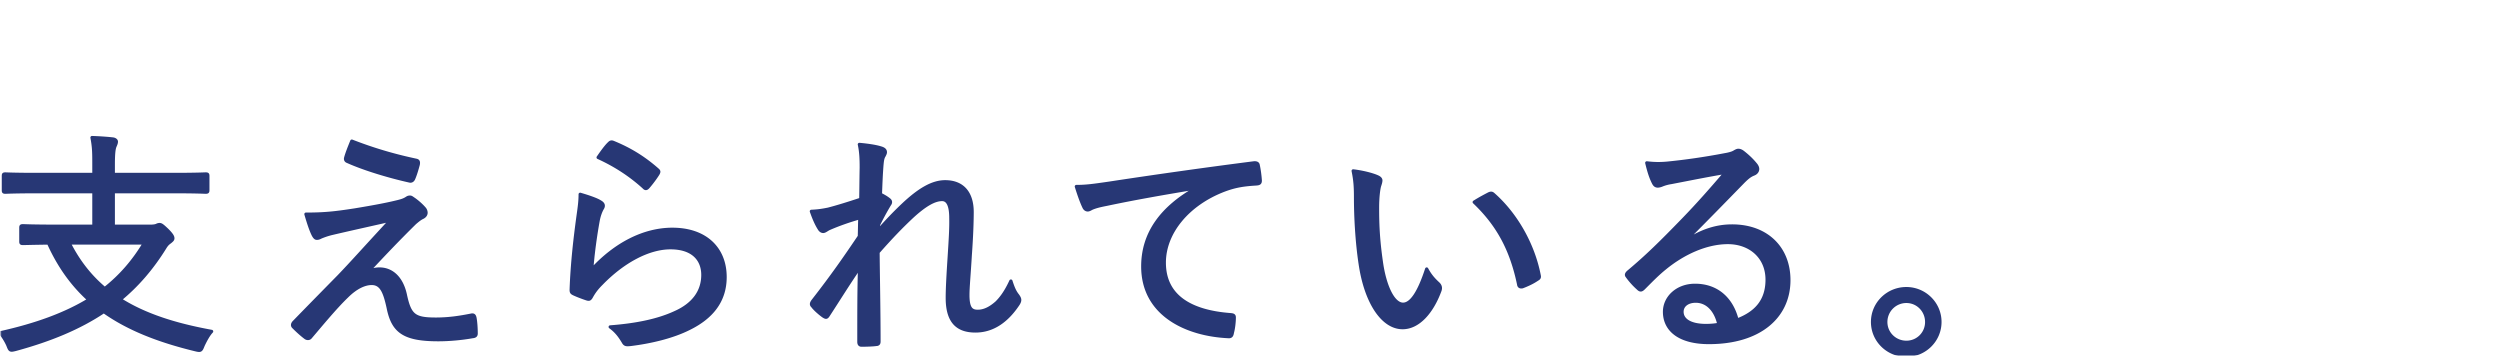 <svg width="772" height="110" viewBox="0 0 772 110" fill="none" xmlns="http://www.w3.org/2000/svg"><mask id="a" style="mask-type:alpha" maskUnits="userSpaceOnUse" x="0" y="0" width="772" height="110"><path fill="#D9D9D9" d="M0 0h772v110H0z"/></mask><g mask="url(#a)"><mask id="b" style="mask-type:alpha" maskUnits="userSpaceOnUse" x="0" y="-178" width="772" height="288"><path fill="#D9D9D9" d="M0-178h772v288H0z"/></mask><g mask="url(#b)"><path d="M22.79-175.473c3.213.365 5.476.876 6.936 1.46.584.219.949.584.949 1.095 0 .365-.073.657-.365 1.022-.584.73-.803 1.679-1.022 2.847-.22 1.46-.438 2.774-.657 4.307 6.643-.511 12.483-1.46 19.71-3.212.73-.146.949.073 1.095.657.219 1.095.51 2.482.51 3.65 0 .73-.51 1.022-1.167 1.168-9.198 1.971-14.454 2.555-21.097 3.139-.292 3.504-.584 5.986-.657 9.125 3.358-1.095 8.395-1.825 12.483-1.825a17.23 17.23 0 001.24-5.84c2.118.73 4.089 1.606 5.11 2.263.73.438 1.023.876 1.023 1.387 0 .438-.365.803-.657 1.241-.365.511-.584.876-.95 1.606 10.002 1.898 15.696 8.468 15.696 17.374 0 11.023-9.636 17.301-20.805 20.148-1.168.292-1.825.146-2.41-1.095-.437-.803-1.532-2.117-3.284-3.431 5.256-1.022 10.877-3.285 13.943-5.402 3.285-2.336 6.132-5.548 6.132-11.315 0-7.008-5.33-10.731-11.096-11.753-3.942 8.03-8.468 14.308-14.016 19.564.438 1.46.876 2.409 1.46 3.796.292.657.146.949-.438 1.387a18.777 18.777 0 01-3.431 1.898c-.584.219-.876.219-1.168-.365-.438-.949-.876-1.971-1.241-3.212-5.475 4.015-9.71 5.767-13.286 5.767-4.891 0-7.227-3.358-7.227-8.103 0-8.322 6.935-17.374 17.155-22.265.073-3.723.292-7.227.51-10.512-4.16.219-6.642.219-8.321.219-1.825 0-2.92 0-3.723-.146-.73-.073-1.022-.365-1.095-1.314-.146-1.168-.22-2.628-.365-4.234 4.672.438 8.906.292 14.162.146.292-2.555.584-5.037.657-7.008.073-1.752 0-2.993-.292-4.234zm5.038 42.778c3.577-3.431 7.884-9.928 9.928-14.6-3.358.073-7.373.803-11.023 2.117 0 4.599.146 8.468 1.095 12.483zm-6.497-10.074c-7.373 4.453-11.388 10.658-11.388 15.622 0 1.825.949 3.139 2.92 3.139 2.336 0 5.694-1.606 10-5.037-1.021-4.599-1.46-8.906-1.532-13.724zm92.272-18.615c3.139-.511 7.227-1.606 11.096-2.847.657-.146.876.073.949.657.219 1.168.365 2.774.438 3.942.073.803-.073 1.022-.876 1.168-4.672 1.314-8.541 2.263-12.994 2.993-4.599 15.403-8.76 27.448-13.724 39.42-.365.803-.73.803-1.314.584-.657-.292-3.431-1.533-4.6-2.19-.437-.292-.583-.73-.437-1.168 5.84-12.775 9.709-23.433 13.213-35.624-4.526.438-9.417.803-13.724.803-1.022 0-1.168-.073-1.314-.876-.22-1.241-.511-3.212-.803-5.11 1.46.146 2.555.146 4.964.146a98.6 98.6 0 0012.41-.803c.876-3.504 1.46-6.351 1.971-9.198.365-2.044.657-4.38.584-6.789 2.774.438 5.475 1.168 7.373 1.898.438.219.657.584.657.949s-.146.73-.511 1.168c-.511.876-.949 1.533-1.314 2.92-.803 2.847-1.387 5.621-2.044 7.957zm2.993 31.901c1.679-.365 4.015-.657 4.891-.657.657 0 .876.219.949.803.511 6.132 4.38 8.03 12.556 8.03 3.869 0 8.468-.511 11.388-.949.584-.073.803 0 .876.584.219 1.314.438 3.212.438 4.599 0 .803-.146 1.022-.949 1.095-2.409.365-6.205.73-9.709.73-8.76 0-13.724-1.168-17.009-4.307-2.409-2.263-3.285-5.621-3.431-9.928zm5.694-14.819a66.21 66.21 0 01-.219-4.891c0-.803.146-1.022 1.095-1.241 4.38-.949 9.125-1.606 13.432-1.606 2.92 0 6.059.365 8.833.73.876.146 1.095.365 1.095.949.073 1.168.073 2.774.073 4.161 0 1.022-.292 1.241-1.095 1.095a54.556 54.556 0 00-9.198-.803c-4.526 0-9.417.657-14.016 1.606zm65.043-30.222c2.701.511 5.037 1.241 6.497 1.971.803.365 1.168.73 1.168 1.241 0 .365-.146.73-.365 1.022-.584.73-.949 1.606-1.314 3.139-1.241 5.986-1.898 11.68-2.117 15.549-.146 2.701-.219 5.621 0 8.176 1.533-2.993 3.431-6.57 5.256-10.001.511 1.679 1.241 2.774 1.971 3.723.657.949.365 1.533-.219 2.409-1.752 3.212-3.431 6.57-4.453 9.49-.365.949-.438 1.533-.438 2.263s-.146.949-.73 1.095c-1.095.219-3.285.584-4.745.657-.438 0-.73-.365-.876-.803-1.095-3.066-1.971-8.322-1.971-14.162 0-4.599.803-11.096 1.679-17.593.438-2.847.73-5.256.657-8.176zm22.995.292c2.555.146 4.891.365 6.935.73 1.241.219 1.387.73 1.241 1.679-.146.876-.146 2.19-.146 3.358.584 7.665.949 13.943.949 19.199 0 10.293-1.752 18.615-5.84 24.455-2.92 4.234-7.227 8.249-12.191 11.169-.949.584-1.533.584-2.409-.219-1.168-1.022-3.139-2.19-4.891-2.701 5.913-3.212 9.563-5.84 12.556-9.928 4.161-5.621 6.059-11.68 6.059-22.557 0-5.037-.292-12.264-.803-17.374-.292-3.504-.73-5.402-1.46-7.811zm73.438 42.121c-.219-3.796-.365-6.862-.438-10.366-5.329.146-10.877.146-15.987-.292-.73 0-.949-.219-1.022-1.022-.146-1.168-.292-3.358-.292-4.672 5.402.657 11.534.803 17.155.511-.073-3.212-.146-6.57-.146-9.782-7.081.219-12.848.219-18.469-.365-.657-.073-.876-.292-.949-.876-.146-1.387-.292-2.774-.365-4.964 6.351.803 12.994.876 19.783.657 0-2.847-.073-4.891-.073-7.446-.146-1.971-.292-3.212-.803-4.891 3.066.219 5.621.584 7.3 1.095.876.292 1.168 1.241.73 1.898a7.908 7.908 0 00-.949 3.431c-.146 1.971-.146 3.358-.219 5.694 6.716-.511 12.191-1.387 17.009-2.336.657-.146.876 0 .949.657.219 1.533.292 3.066.292 4.161 0 .73-.219.876-.657.876-5.475.949-10.804 1.752-17.666 2.19 0 3.285.073 6.643.146 9.709 5.548-.365 9.782-1.022 15.257-2.19.657-.146.876 0 .949.511.073 1.095.146 2.847.146 4.453 0 .584-.219.803-.876.876-5.037.876-9.344 1.46-15.257 1.825.073 4.088.219 7.811.511 11.826 6.716 1.898 13.14 4.745 19.345 9.125.511.438.584.73.365 1.46-.365 1.168-1.46 3.066-2.409 4.088-.438.584-.803.657-1.387.219-5.256-4.088-9.928-6.862-15.622-8.833 0 8.03-4.526 11.242-13.943 11.242-8.979 0-13.797-3.577-13.797-9.344 0-5.621 5.329-9.563 14.016-9.563 2.409 0 4.672.073 7.373.438zm.073 5.621c-2.336-.584-4.964-.949-7.3-.949-5.694 0-8.614 1.825-8.614 4.234 0 2.555 2.628 4.088 7.738 4.088 3.139 0 5.913-.803 7.081-2.263.803-.949 1.241-2.482 1.095-5.11zm75.92-49.932c6.716 2.628 13.286 4.526 19.856 5.913.657.146.803.438.657 1.314-.365 1.387-.949 3.358-1.46 4.453-.219.438-.584.73-1.095.657-6.278-1.387-14.089-3.723-19.272-6.059-.438-.146-.73-.511-.584-1.095.365-1.387 1.095-3.212 1.898-5.183zm-14.162 22.557c5.475 0 8.687-.292 15.184-1.314 5.767-.949 10.001-1.752 13.213-2.555 1.168-.292 1.825-.511 2.555-.949.438-.292.657-.438 1.168-.438.365 0 .511.146.949.438 1.095.73 2.409 1.825 3.431 2.993.438.438.584 1.022.584 1.387 0 .511-.292 1.022-.949 1.387-.949.438-1.606 1.022-2.482 1.752-5.329 5.256-9.49 9.636-14.527 15.038 1.241-.511 2.336-.803 3.577-.803 3.723 0 6.789 2.628 7.957 7.811 1.387 6.497 2.701 7.665 9.417 7.665 4.015 0 7.373-.511 11.023-1.241.73-.146.949.219 1.095.876.219 1.168.365 3.066.365 4.818 0 .584-.292.876-1.095.949-3.285.584-7.154.949-10.585.949-10.658 0-14.016-2.555-15.476-9.855-1.095-5.037-2.19-7.519-5.11-7.519-2.19 0-4.891 1.241-7.665 4.015-3.577 3.431-8.249 9.125-11.242 12.629-.292.365-.876.511-1.46.146-1.387-1.022-2.774-2.336-3.796-3.358-.438-.438-.292-1.022.219-1.533 5.037-5.183 10.001-10.22 13.87-14.162 3.869-4.015 8.541-9.271 15.987-17.301-6.789 1.533-12.41 2.774-18.031 4.088-1.825.438-2.847.876-3.431 1.095-.584.292-.876.438-1.387.438-.438 0-.73-.365-1.095-1.022-.73-1.46-1.46-3.65-2.263-6.424zm110.303-8.541c-1.46 12.337-4.891 24.09-9.417 31.609-3.139 5.402-6.643 7.884-11.461 7.884-5.84 0-11.607-6.351-11.607-17.52 0-6.862 3.066-13.87 8.395-18.98 5.694-5.475 13.14-8.541 22.63-8.541 16.936 0 26.791 10.001 26.791 24.236 0 12.629-7.446 21.754-22.849 25.988-1.168.292-1.752.073-2.482-1.022-.584-.949-1.752-2.336-3.796-3.504 13.578-2.92 22.484-9.563 22.484-22.411 0-9.855-7.592-17.739-18.688-17.739zm-6.497.292c-5.475.876-10.147 3.212-13.505 6.716-4.307 4.453-6.424 10.001-6.424 14.746 0 7.446 2.92 10.95 5.402 10.95 2.263 0 4.234-1.314 6.278-4.964 3.504-6.278 7.154-17.155 8.249-27.448zm69.204 48.691h-4.818c-.584 0-.657-.073-.657-.657 0-.511.146-4.38.146-25.477v-14.089c0-14.162-.146-18.25-.146-18.688 0-.584.073-.657.657-.657.511 0 2.993.146 10.147.146h23.068c7.154 0 9.709-.146 10.147-.146.584 0 .657.073.657.657 0 .438-.146 4.526-.146 16.717v16.06c0 20.878.146 24.82.146 25.185 0 .657-.073.73-.657.73h-4.745c-.657 0-.73-.073-.73-.73v-4.015h-32.412v4.307c0 .584-.073.657-.657.657zm.657-10.439h32.412v-19.71h-32.412v19.71zm0-43.581v18.469h32.412v-18.469h-32.412zm112.858 15.403l-19.491.438c-5.621 7.957-10.731 13.505-17.739 19.053-.73.584-1.095.803-1.752.365-1.241-.803-2.774-1.679-4.818-2.117 11.388-8.76 18.542-18.177 23.798-27.886 2.263-4.015 3.358-6.789 3.942-10.074 2.409.73 4.526 1.533 6.424 2.628.73.511.657 1.46 0 2.044-.803.657-1.606 1.679-2.117 2.555-1.387 2.701-3.139 5.84-4.672 8.103l14.892-.365c1.971 0 2.847-.219 3.504-.584.584-.438 1.241-.292 1.971.146.949.584 2.409 1.752 3.504 2.847.803.876.73 1.679.219 2.19-.803.73-1.314 1.46-2.117 2.993-3.65 7.081-7.592 12.702-13.724 19.126 2.628 2.482 4.818 4.745 7.227 7.738.584.73.584.949-.073 1.679-1.022 1.095-2.19 2.044-3.358 2.847-.657.438-.876.511-1.387-.146-5.694-7.738-12.045-13.14-20.075-18.25 1.241-1.168 2.336-2.336 3.431-3.358.584-.584.803-.511 1.606-.073 2.993 1.898 5.84 3.869 8.541 6.132 5.402-5.913 8.979-10.658 12.264-18.031zm80.738 18.104c-.292-5.84-.438-11.972-.438-18.761-5.11.219-10.22.365-15.622 0-.657 0-.949-.146-1.022-.803-.219-1.314-.438-3.285-.438-5.037 5.84.511 11.534.511 16.936.146v-8.103c0-2.336-.219-4.234-.803-6.789 3.212.292 5.256.584 7.154 1.168.584.219 1.022.511 1.022 1.022 0 .365-.146.584-.365 1.095-.365.657-.511 1.898-.584 3.139-.146 2.555-.146 4.891-.146 8.03 3.65-.365 7.446-.949 10.95-1.606.73-.146.803 0 .876.657.219 1.022.365 2.701.365 3.869 0 .584-.219.876-.584.949-3.285.803-7.811 1.387-11.68 1.679.073 8.395.219 14.527.584 21.024 4.599 1.971 8.614 4.161 12.483 7.3.511.365.511.511.219 1.168a18.177 18.177 0 01-2.555 4.234c-.292.511-.657.438-1.022.073-2.847-2.482-5.621-4.599-9.198-6.424-.365 6.351-4.234 9.782-12.702 9.782-7.592 0-12.191-3.431-12.191-9.125s5.183-9.417 11.972-9.417c2.117 0 4.745.292 6.789.73zm.146 5.621c-2.555-.803-4.964-1.168-7.373-1.168-3.723 0-6.205 1.533-6.205 4.088s2.19 4.015 6.643 4.015c4.526 0 7.008-2.19 7.008-5.621 0-.365 0-.876-.073-1.314zm-33.872-44.676c2.263.511 5.475 1.46 6.716 2.19 1.095.657 1.095 1.387.511 2.409-.511.803-.803 1.898-1.241 3.796-2.263 10.731-3.577 20.659-3.577 26.791 0 3.65 0 7.3.292 11.242 1.533-3.65 3.139-7.081 4.891-11.169.73 1.825 1.46 2.701 2.19 3.723.511.73.438 1.095.073 1.825-2.555 5.621-3.796 9.344-4.088 11.388-.219 1.606-.219 2.701-.073 3.504.073.511-.146.803-.584.949-1.168.438-2.993.876-4.526 1.095-.657.073-.876 0-1.168-.73-2.263-5.767-2.993-14.6-2.92-21.973 0-7.3.949-14.527 3.066-27.229.365-2.482.657-5.402.438-7.811zm73.073 46.939l3.066-2.774c.438-.365.73-.511.949-.511.219 0 .511.146.876.438 5.329 3.358 9.928 7.592 14.235 13.213.365.511.438.73.438 1.022 0 .292-.146.584-.657.949l-3.431 2.993c-.438.365-.657.511-.876.511-.292 0-.584-.073-.876-.657-3.796-5.548-8.614-10.439-13.578-13.797-.438-.219-.584-.365-.584-.584 0-.219.073-.365.438-.803zM30.748-10.431v-25.185c0-2.993.146-6.205.219-8.979a67.972 67.972 0 01-2.555 3.796c-.584.73-.876 1.168-1.241 1.168-.292 0-.584-.365-1.168-1.022-.876-1.095-1.68-1.752-2.701-2.19 4.745-5.402 8.687-13.213 10.73-19.856.439-1.387.95-3.285 1.096-5.183 1.825.365 3.577.73 5.11 1.168.584.219 1.022.511 1.022.949 0 .438-.146.657-.584 1.095-.511.438-.803 1.168-1.387 3.066a55.147 55.147 0 01-2.628 6.497h10.366c1.095-2.409 1.97-4.818 2.847-7.519.438-1.387.73-2.92.876-4.453 1.752.438 3.504.876 4.964 1.387.584.219 1.022.511 1.022.876 0 .511-.292.803-.584 1.095-.438.438-.803.803-1.387 2.628-.803 2.19-1.46 4.015-2.41 5.986h3.87c5.913 0 7.81-.146 8.249-.146.584 0 .657.073.657.657v3.942c0 .584-.073.657-.657.657-.438 0-2.336-.146-8.25-.146h-4.452v9.563h1.095c6.789 0 9.125-.146 9.49-.146.657 0 .73.073.73.657v3.723c0 .584-.073.657-.73.657-.365 0-2.701-.146-9.49-.146h-1.095v9.928h1.095c6.789 0 9.125-.146 9.49-.146.657 0 .73.073.73.657v3.723c0 .584-.073.657-.73.657-.365 0-2.701-.146-9.49-.146h-1.095v11.169h3.139c7.227 0 9.782-.146 10.147-.146.584 0 .657.073.657.657v3.942c0 .657-.073.73-.657.73-.365 0-2.92-.146-10.147-.146H36.15v3.285c0 .584-.073.657-.657.657h-4.161c-.657 0-.73-.073-.73-.657 0-.438.146-2.409.146-8.76zm5.402.438h10.366v-11.169H36.15v11.169zm0-15.914h10.366v-9.928H36.15v9.928zm0-14.673h10.366v-9.563H36.15v9.563zM7.899-1.452h-3.87c-.656 0-.73-.073-.73-.657 0-.438.147-1.971.147-10.804v-4.526c0-4.453-.146-6.132-.146-6.57 0-.657.073-.657.73-.657.365 0 1.825.073 6.424.073h6.132c4.672 0 6.059-.073 6.497-.073.584 0 .657 0 .657.657 0 .438-.146 1.971-.146 5.329v4.745c0 8.395.146 10.001.146 10.366 0 .657-.073.73-.657.73h-3.87c-.656 0-.73-.073-.73-.73v-2.117H8.557v3.577c0 .584-.073.657-.657.657zm.657-18.469v9.563h9.928v-9.563H8.556zm8.687-29.492H8.775c-5.548 0-7.373.146-7.811.146-.511 0-.584-.073-.584-.73v-3.942c0-.584.073-.657.584-.657.438 0 2.263.146 7.81.146h8.469c5.548 0 7.3-.146 7.738-.146.584 0 .657.073.657.657v3.942c0 .657-.073.73-.657.73-.438 0-2.19-.146-7.738-.146zm-.22-10.147h-6.57c-4.671 0-6.058.146-6.496.146-.584 0-.657-.073-.657-.657v-3.723c0-.584.073-.657.657-.657.438 0 1.825.146 6.497.146h6.57c4.745 0 6.132-.146 6.497-.146.657 0 .73.073.73.657v3.723c0 .584-.073.657-.73.657-.365 0-1.752-.146-6.497-.146zm-.875 19.929h-5.33c-4.452 0-5.693.146-6.058.146-.657 0-.73-.073-.73-.657v-3.65c0-.657.073-.73.73-.73.365 0 1.606.146 6.059.146h5.329c4.453 0 5.694-.146 6.059-.146.657 0 .73.073.73.73v3.65c0 .584-.073.657-.73.657-.365 0-1.606-.146-6.06-.146zm0 9.782h-5.33c-4.452 0-5.693.146-6.058.146-.657 0-.73-.073-.73-.657v-3.65c0-.584.073-.657.73-.657.365 0 1.606.146 6.059.146h5.329c4.453 0 5.694-.146 6.059-.146.657 0 .73.073.73.657v3.65c0 .584-.073.657-.73.657-.365 0-1.606-.146-6.06-.146zm91.615-17.228c1.022-3.723 1.752-6.497 2.482-9.855.511-2.409.73-4.672.73-7.519 2.92.657 4.672 1.168 7.008 2.19.949.365 1.241 1.387.438 2.19-.584.73-.949 1.387-1.314 2.555-1.022 3.285-1.898 6.424-2.92 9.782 2.19-.219 4.818-.438 6.497-.438 6.643 0 10.001 3.796 10.001 12.483 0 9.198-1.533 18.323-3.942 23.579-1.971 4.234-5.11 6.205-9.052 6.205-3.212 0-5.621-.438-7.373-1.095-.657-.219-1.022-.73-1.022-1.606-.146-1.679-.292-3.431-1.095-5.329 3.212 1.387 5.84 1.898 8.249 1.898 2.19 0 3.431-.803 4.745-3.869 1.679-4.088 3.066-11.388 3.066-19.564 0-5.548-.949-7.373-4.526-7.373-2.044 0-4.818.292-7.154.657-4.526 13.213-8.979 24.163-14.82 34.529-.364.657-.875.803-1.532.511-.95-.511-3.066-1.825-3.87-2.555-.51-.438-.583-.876-.218-1.46 5.986-10.22 10.074-19.345 13.724-30.076-2.92.438-5.548.876-8.468 1.387-1.606.292-2.847.73-3.577 1.095-.876.438-1.68.365-2.117-.657-.584-1.387-1.241-3.431-1.898-5.913 2.847 0 5.84-.146 8.468-.438 3.577-.365 6.278-.803 9.49-1.314zm26.134-1.46c1.314-1.022 3.066-2.117 4.526-2.92.438-.219.803-.073 1.241.365 5.037 4.453 9.344 10.731 11.899 17.666.219.584.219.949-.292 1.314-.949.876-3.066 2.117-4.161 2.701-.657.365-1.168.219-1.387-.511-2.701-7.519-6.424-13.724-11.826-18.615zm72.343-3.869c-1.46 12.337-4.891 24.09-9.417 31.609-3.139 5.402-6.643 7.884-11.461 7.884-5.84 0-11.607-6.351-11.607-17.52 0-6.862 3.066-13.87 8.395-18.98 5.694-5.475 13.14-8.541 22.63-8.541 16.936 0 26.791 10.001 26.791 24.236 0 12.629-7.446 21.754-22.849 25.988-1.168.292-1.752.073-2.482-1.022-.584-.949-1.752-2.336-3.796-3.504 13.578-2.92 22.484-9.563 22.484-22.411 0-9.855-7.592-17.739-18.688-17.739zm-6.497.292c-5.475.876-10.147 3.212-13.505 6.716-4.307 4.453-6.424 10.001-6.424 14.746 0 7.446 2.92 10.95 5.402 10.95 2.263 0 4.234-1.314 6.278-4.964 3.504-6.278 7.154-17.155 8.249-27.448zM312.09-26.199v7.227c0 3.796.073 7.738.073 9.928 0 2.555-.292 4.307-1.679 5.402-1.241 1.022-2.993 1.46-7.665 1.533-1.752 0-1.898 0-2.336-1.825a12.602 12.602 0 00-1.533-3.577c1.679.146 3.431.219 4.964.219 2.482 0 2.847-.73 2.847-2.482v-4.234h-22.192v3.066c0 5.986.146 8.322.146 8.687 0 .584-.073.657-.657.657h-4.307c-.584 0-.657-.073-.657-.657 0-.438.146-2.482.146-8.541V-26.71c0-5.402-.146-7.592-.146-8.03 0-.657.073-.73.657-.73.438 0 2.555.146 9.636.146h13.432c6.205 0 8.322-.146 8.76-.146.584 0 .657.073.657.73 0 .438-.146 2.993-.146 8.541zm-5.329-4.745h-22.192v4.453h22.192v-4.453zm-22.192 12.921h22.192v-4.453h-22.192v4.453zm8.103-38.179h-5.548c-6.789 0-9.125.146-9.49.146-.584 0-.657-.073-.657-.657v-3.139c0-.657.073-.73.657-.73.365 0 2.701.146 9.49.146h5.548c-.073-3.066-.146-5.256-.511-7.592 2.19.073 3.796.146 5.694.365.584.073.949.438.949.73 0 .511-.219 1.022-.438 1.606-.365.803-.365 2.19-.365 4.891h7.884c6.716 0 9.052-.146 9.49-.146.584 0 .657.073.657.73v3.139c0 .584-.073.657-.657.657-.438 0-2.774-.146-9.49-.146h-7.884v4.234h5.84c6.424 0 8.468-.146 8.833-.146.657 0 .73.073.73.657v2.993c0 .584-.073.657-.73.657-.365 0-2.409-.146-8.833-.146h-5.84v4.453h10.074c7.081 0 9.49-.146 9.855-.146.584 0 .657.073.657.657v3.212c0 .657-.073.657-.657.657-.365 0-2.774-.073-9.855-.073H285.81c-7.154 0-9.563.073-9.928.073-.657 0-.73 0-.73-.657v-3.431l-2.482.876c-.949.365-1.168.365-1.314-.292a47.036 47.036 0 00-2.628-9.563c-.292-.657-.146-.803.73-1.095l2.263-.657c.657-.219.876-.219 1.095.292a66.912 66.912 0 012.993 9.417c.073.292.073.438 0 .584.438 0 2.847.146 10.001.146h6.862v-4.453h-4.38c-6.424 0-8.541.146-8.979.146-.584 0-.657-.073-.657-.657v-2.993c0-.584.073-.657.657-.657.438 0 2.555.146 8.979.146h4.38v-4.234zM262.085-15.03v-42.34c0-5.183-.073-7.3-.584-10.439 2.263.073 4.161.219 5.986.511.584.073 1.022.292 1.022.657 0 .365-.146.803-.365 1.314-.292.803-.511 2.774-.511 7.811v42.413c0 8.468.146 12.41.146 12.775 0 .657-.073.73-.657.73h-4.453c-.657 0-.73-.073-.73-.73 0-.365.146-4.307.146-12.702zm-5.913-37.084l2.482.584c.876.219 1.022.365.949.949-.365 5.694-1.241 10.95-2.847 15.403-.219.584-.365.511-1.095.219l-2.482-1.022c-1.022-.438-1.095-.511-.803-1.314 1.46-4.015 2.336-8.687 2.628-14.454 0-.584.146-.584 1.168-.365zm103.879 4.599h-10.293c1.241.511 2.409 1.022 3.212 1.46.584.292.803.657.803.876 0 .292-.073.511-.511.73-.511.292-.803.73-1.168 1.314-1.898 2.847-4.818 5.402-8.249 7.008-.511.219-.876.365-1.168.365-.365 0-.584-.292-.949-1.022-.584-1.022-1.387-2.044-1.971-2.555 4.599-1.752 6.935-3.577 8.687-6.424.292-.438.584-1.095.803-1.752-5.767 0-7.811.146-8.176.146-.511 0-.584-.073-.584-.73v-3.285c0-.511.073-.584.584-.584.438 0 2.555.146 8.906.146h4.672v-5.037h-2.555c-5.694 0-7.519.146-7.884.146-.584 0-.657-.073-.657-.657v-3.139c0-.584.073-.657.657-.657.365 0 2.19.146 7.884.146h2.555v-.146c0-3.358-.073-5.11-.438-6.716 1.898.073 3.796.219 5.183.438.657.073 1.095.292 1.095.584 0 .511-.219.803-.438 1.241-.292.657-.365 1.606-.365 4.38v.219h2.409c5.694 0 7.446-.146 7.811-.146.584 0 .657.073.657.657v3.139c0 .584-.073.657-.657.657-.365 0-2.117-.146-7.811-.146h-2.409v5.037h3.723c6.424 0 8.541-.146 8.979-.146.584 0 .657.073.657.584v3.285c0 .657-.073.73-.657.73-.438 0-2.409-.146-7.811-.146v3.431c0 .876.146 1.241.73 1.46.365.146.949.146 1.606.146 1.022 0 1.606-.219 1.898-.657.438-.584.584-1.46.657-2.409.657.365 1.752.876 2.847 1.168 1.022.292 1.095.365.876 1.387-.365 1.606-.803 2.336-1.533 2.993-.876.803-2.117 1.168-5.475 1.168-2.628 0-4.161-.292-4.818-.73-.584-.365-1.022-1.022-1.168-1.752a3.16 3.16 0 01-.365.876c-.219.511-.365 1.46-.365 3.358v2.263h1.606c5.329 0 7.008-.146 7.373-.146.584 0 .657.073.657.73v3.139c0 .584-.073.657-.657.657-.365 0-2.044-.146-7.373-.146h-1.606v5.183c3.723-.511 7.519-1.022 11.534-1.752-.146.657-.365 1.387-.511 2.701-.146 1.533-.146 1.606-1.679 1.898-8.03 1.387-15.33 2.409-22.046 3.139-1.825.219-2.701.365-3.139.584-.365.146-.803.365-1.168.365-.365 0-.657-.438-.803-1.022-.511-1.533-.73-2.847-.949-4.599 2.409.073 4.307.073 7.519-.219 2.117-.146 4.234-.365 6.278-.584v-5.694h-1.752c-5.256 0-6.935.146-7.373.146-.584 0-.657-.073-.657-.657v-3.139c0-.657.073-.73.657-.73.438 0 2.117.146 7.373.146h1.752v-2.117c0-2.701-.073-4.161-.365-5.475 1.679 0 3.869.146 5.183.365.365.073.657.146.803.365-.073-.365-.073-.876-.073-1.533v-4.307zm30.222 19.856l-1.971 2.044c-.365.365-.657.511-.803.511-.146 0-.292-.073-.511-.365a82.1 82.1 0 00-3.942-5.256c-1.752 4.234-4.307 7.884-7.811 11.388-.584.657-.949 1.022-1.241 1.022-.365 0-.73-.365-1.387-1.022a11.835 11.835 0 00-3.066-2.044c4.818-4.088 7.884-8.322 9.782-13.578-1.533-1.533-3.139-3.066-4.964-4.599-.219-.219-.365-.292-.365-.438 0-.219.219-.438.584-.803l1.679-1.825c.584-.584.73-.73 1.095-.365l3.431 2.993c.657-3.066 1.022-6.57 1.241-10.512-4.818.073-6.205.292-6.643.292-.584 0-.657-.073-.657-.657l-.146-3.869c0-.584.073-.584.73-.584.365 0 1.825.073 6.862 0 .073-1.387.073-2.774.073-4.307 0-4.088-.073-6.205-.365-8.176 1.825.073 3.212.146 4.964.365.73.073 1.168.365 1.168.73 0 .438-.146.876-.365 1.46-.292.657-.365 1.971-.365 4.964 0 1.752-.073 3.285-.073 4.891l3.65-.073c4.015-.073 5.402-.219 5.767-.219.511 0 .657.146.657.73-.073 3.285-.073 5.621 0 8.03.073 3.869.511 10.001 1.168 14.016.949 6.278 1.971 7.811 2.701 7.811.657 0 1.022-2.336 1.679-9.782.73.657 1.752 1.46 2.92 1.971.949.438 1.022.584.876 1.971-1.022 9.49-2.628 11.607-5.767 11.607-3.066 0-5.256-3.577-6.57-8.979-1.387-5.621-2.117-12.994-2.19-22.338l-5.183.073c-.292 5.694-.876 10.439-2.044 14.6 2.044 2.19 3.869 4.453 5.621 6.862.146.292.292.438.292.657 0 .219-.146.438-.511.803zM343.991-2.693l-3.066-2.263c-.365-.292-.511-.438-.511-.657 0-.146.073-.292.365-.511 3.285-2.92 6.278-6.351 8.249-10.439.146-.292.219-.438.438-.438.146 0 .438.146.949.365l2.993 1.46c.803.438.876.511.584 1.168-2.409 4.453-5.183 8.103-8.614 11.461-.219.219-.365.365-.584.365-.146 0-.438-.219-.803-.511zm47.231-12.848l2.774-1.387c.438-.219.657-.365.803-.365.219 0 .365.146.584.365a59.19 59.19 0 017.884 10.658c.365.584.292.73-.511 1.241l-3.285 1.825c-.365.219-.657.365-.803.365-.219 0-.365-.146-.511-.511a55.115 55.115 0 00-7.446-11.023c-.438-.584-.438-.73.511-1.168zm-29.638.073l3.285-.292c.803-.073.876 0 1.022.584 1.022 3.65 1.46 7.227 1.752 11.242.073.584-.073.73-.876.803l-3.577.365c-.949.073-1.168.073-1.168-.657-.073-4.015-.584-7.592-1.314-11.169-.146-.657 0-.803.876-.876zm14.965.146l3.139-.657c.803-.146.949-.146 1.241.438 1.533 3.285 2.701 6.935 3.65 10.585.146.584.073.803-.803 1.022l-3.504.73c-1.022.219-1.168.146-1.314-.438-.73-3.869-1.679-7.227-3.212-10.731-.219-.584-.146-.803.803-.949zm56.283-46.501c2.628.657 4.818 1.46 6.351 2.263.949.584 1.314.949 1.314 1.46 0 .438-.146.73-.803 1.606-.657 1.095-1.095 2.263-1.533 4.453-2.044 8.76-3.285 18.177-3.285 24.528 0 4.526.219 7.665.73 10.804 1.679-3.723 3.139-6.57 5.256-11.68.511 1.387 1.46 2.409 2.19 3.65.219.219.438.584.438.876 0 .438-.146.73-.365 1.168-1.606 3.723-3.139 7.154-4.453 11.315-.219.438-.292 1.168-.292 2.044 0 .73.146 1.241.146 1.752 0 .438-.146.657-.657.803-1.387.365-3.212.73-4.818.949-.438 0-.73-.292-.876-.803-2.044-4.964-3.212-14.089-3.285-21.389 0-7.3 1.095-15.622 2.774-24.528.803-4.307 1.168-6.497 1.168-9.271zm16.425 37.303l5.329-.438c.438 0 .584.219.584.876.365 5.329 4.38 7.519 12.483 7.592 5.329.073 9.563-.438 14.235-1.022.657-.073.803 0 .876.803.146 1.168.292 3.285.292 4.672 0 .73 0 .803-1.022.949-4.672.584-8.468.803-12.629.803-9.271 0-14.089-1.387-17.301-5.183-1.971-2.263-2.774-5.475-2.847-9.052zm2.482-22.338c.073-2.92.073-4.234.146-5.329 0-.73.219-.949.949-1.095 4.453-.73 11.972-1.314 15.622-1.314 4.307 0 8.103.146 10.512.438 1.241.073 1.387.146 1.387.803 0 1.606 0 2.993-.146 4.526 0 .584-.146.803-.803.73-3.504-.292-7.884-.365-11.826-.365-4.453 0-9.563.438-15.841 1.606zM28.996 59.2H11.184c-6.79 0-9.125.146-9.49.146-.584 0-.657-.073-.657-.657v-4.307c0-.584.073-.657.657-.657.365 0 2.7.146 9.49.146h17.812v-2.336c0-4.453 0-5.913-.584-9.052 2.117.073 4.526.219 6.424.438.657.073 1.095.438 1.095.803 0 .511-.22.949-.438 1.46-.292.73-.511 1.971-.511 5.84v2.847h18.98c6.789 0 9.125-.146 9.49-.146.657 0 .73.073.73.657v4.307c0 .584-.073.657-.73.657-.365 0-2.701-.146-9.49-.146h-18.98v10.658h11.534c1.022 0 1.606-.146 1.898-.292.292-.146.584-.219.876-.219.51 0 .949.365 2.336 1.679 1.24 1.241 1.752 1.971 1.752 2.555 0 .438-.292.657-.803 1.095-.584.438-1.022.73-1.68 1.825-3.941 6.351-8.467 11.607-13.796 15.987 7.592 4.818 17.009 7.811 28.25 9.855-1.021 1.095-1.897 2.774-2.627 4.307-.657 1.679-.73 1.752-2.482 1.314-11.388-2.774-20.66-6.424-28.178-11.753-7.52 5.037-16.498 8.76-27.23 11.68-1.751.438-1.751.365-2.408-1.314-.657-1.46-1.533-2.847-2.41-3.796 11.17-2.482 20.149-5.767 27.449-10.22-5.11-4.599-9.271-10.366-12.483-17.52-5.402.073-7.52.146-7.811.146-.657 0-.73-.073-.73-.657v-4.161c0-.584.073-.657.73-.657.365 0 2.847.146 10 .146h11.827V59.2zm15.622 15.841H21.33c2.92 5.767 6.57 10.366 11.023 14.089 4.89-3.869 8.906-8.468 12.264-14.089zm64.021-31.463c6.716 2.628 13.286 4.526 19.856 5.913.657.146.803.438.657 1.314-.365 1.387-.949 3.358-1.46 4.453-.219.438-.584.73-1.095.657-6.278-1.387-14.089-3.723-19.272-6.059-.438-.146-.73-.511-.584-1.095.365-1.387 1.095-3.212 1.898-5.183zM94.477 66.135c5.475 0 8.687-.292 15.184-1.314 5.767-.949 10.001-1.752 13.213-2.555 1.168-.292 1.825-.511 2.555-.949.438-.292.657-.438 1.168-.438.365 0 .511.146.949.438 1.095.73 2.409 1.825 3.431 2.993.438.438.584 1.022.584 1.387 0 .511-.292 1.022-.949 1.387-.949.438-1.606 1.022-2.482 1.752-5.329 5.256-9.49 9.636-14.527 15.038 1.241-.511 2.336-.803 3.577-.803 3.723 0 6.789 2.628 7.957 7.811 1.387 6.497 2.701 7.665 9.417 7.665 4.015 0 7.373-.511 11.023-1.241.73-.146.949.219 1.095.876.219 1.168.365 3.066.365 4.818 0 .584-.292.876-1.095.949-3.285.584-7.154.949-10.585.949-10.658 0-14.016-2.555-15.476-9.855-1.095-5.037-2.19-7.519-5.11-7.519-2.19 0-4.891 1.241-7.665 4.015-3.577 3.431-8.25 9.125-11.242 12.629-.292.365-.876.511-1.46.146-1.387-1.022-2.774-2.336-3.796-3.358-.438-.438-.292-1.022.219-1.533 5.037-5.183 10.001-10.22 13.87-14.162 3.869-4.015 8.541-9.271 15.987-17.301-6.789 1.533-12.41 2.774-18.031 4.088-1.825.438-2.847.876-3.431 1.095-.584.292-.876.438-1.387.438-.438 0-.73-.365-1.095-1.022-.73-1.46-1.46-3.65-2.263-6.424zm90.228-17.52c1.314-1.898 2.482-3.504 3.431-4.38.292-.292.584-.511 1.168-.292 5.037 2.044 9.417 4.672 13.724 8.468.511.438.511.657.146 1.314-.73 1.168-1.971 2.847-2.993 4.015-.511.584-.876.657-1.387.073-3.942-3.577-8.614-6.716-14.089-9.198zm-5.548 11.388c2.263.657 4.964 1.533 6.205 2.336 1.022.584 1.168 1.241.584 2.117-.511.949-.949 2.117-1.241 3.65-.803 4.38-1.679 10.585-1.971 15.184 7.3-7.957 16.133-12.483 24.893-12.483 10.22 0 16.279 5.913 16.279 14.746 0 7.592-4.38 12.556-11.023 15.841-5.329 2.701-12.191 4.234-18.104 4.964-1.387.146-1.825.146-2.336-.803-1.095-1.825-2.19-3.285-4.015-4.599 7.738-.584 14.527-1.898 19.929-4.38 5.84-2.555 8.687-6.643 8.687-11.68 0-4.672-2.993-8.395-10.001-8.395-6.789 0-14.673 4.234-21.389 11.169-1.533 1.533-2.336 2.701-3.139 4.161-.438.657-.657.657-1.387.438-1.314-.438-2.847-1.022-3.942-1.533-.584-.292-.803-.438-.803-1.241.292-8.322 1.241-16.352 2.19-23.214.292-2.117.584-4.015.584-6.278zM265.37 44.6c2.482.219 5.037.584 6.643 1.095 1.022.292 1.387.73 1.387 1.314 0 .365-.219.73-.438 1.168-.365.584-.511 1.314-.657 3.139-.219 2.92-.292 5.11-.438 8.687 1.022.511 1.898 1.022 2.628 1.606.584.438.657.949.146 1.606a81.658 81.658 0 00-3.358 6.205c-.073.657-.073 1.095-.073 1.752 2.701-2.993 4.818-5.256 7.592-7.884 5.037-4.745 9.125-7.154 13.067-7.154 5.402 0 8.322 3.431 8.322 9.344 0 2.774-.146 7.446-.584 13.432-.365 6.132-.73 9.855-.73 12.191 0 4.161 1.095 5.037 3.066 5.037 1.971 0 3.869-.949 5.84-2.701 1.168-1.168 2.701-2.993 4.38-6.643.73 2.263 1.241 3.358 2.117 4.453.657.949.876 1.46.146 2.628-3.285 4.964-7.592 8.322-13.213 8.322-5.767 0-8.687-3.066-8.687-10.22 0-2.701.219-6.862.584-12.41.365-5.767.584-9.125.511-12.264 0-3.723-.876-5.694-2.701-5.694-2.409 0-5.256 1.679-9.052 5.11-3.212 2.993-6.424 6.278-10.731 11.169.073 8.249.292 18.396.292 27.594 0 .584-.219.876-.876.876-.803.146-3.066.219-4.526.219-.511 0-.803-.292-.803-1.022 0-8.979 0-16.644.219-22.995-3.285 4.745-6.351 9.709-9.636 14.746-.511.803-.73.803-1.46.365-.876-.584-2.701-2.117-3.431-3.139-.584-.511-.292-1.095.146-1.679 5.986-7.665 9.928-13.359 14.308-19.856.073-2.263.073-4.015.146-5.767-3.139.876-6.497 2.044-9.344 3.285-.73.292-1.387.949-1.971.949-.511 0-.949-.365-1.241-.876-.876-1.387-1.606-3.066-2.409-5.329 1.971-.073 3.358-.292 5.183-.657 2.555-.657 5.913-1.679 10.074-3.066.073-3.285.073-6.497.146-9.782 0-2.482-.073-4.818-.584-7.154zm103.946 13.578v-.146c-10.074 1.679-18.907 3.212-27.521 5.037-2.628.511-3.504.803-4.453 1.168-.511.219-.949.584-1.46.584s-.949-.365-1.168-.876c-.803-1.679-1.533-3.796-2.336-6.351 3.066 0 5.11-.292 10.147-1.022a1947.356 1947.356 0 0144.676-6.278c.876-.073 1.241.219 1.314.657.292 1.314.584 3.431.657 4.818 0 .803-.365.949-1.168 1.022-3.723.219-6.424.584-9.928 1.898-11.169 4.234-18.542 13.067-18.542 22.411 0 10.95 8.979 15.184 20.294 16.06 1.022.073 1.314.219 1.314.876 0 1.314-.219 3.358-.584 4.672-.146.949-.438 1.314-1.241 1.241-12.775-.584-26.426-6.716-26.426-21.681 0-10.293 5.913-18.177 16.425-24.09zm48.545-5.402c2.628.292 5.986 1.095 7.665 1.898.584.292.876.657.876 1.022 0 .438-.146.949-.365 1.606-.292.876-.657 3.431-.657 6.935 0 4.672.146 9.49 1.168 16.571 1.022 7.446 3.65 13.14 6.716 13.14 2.555 0 4.964-3.723 7.3-10.877 1.168 2.19 2.336 3.358 3.504 4.453.73.657.876 1.387.584 2.19-2.409 6.57-6.57 11.461-11.534 11.461-6.132 0-11.315-7.738-13.067-19.564-1.095-7.154-1.46-15.111-1.46-20.732 0-3.285-.146-5.256-.73-8.103zm37.376 9.636c1.971-1.241 3.577-2.044 4.526-2.555.511-.219.876-.292 1.314.073 7.081 6.205 12.41 15.622 14.235 25.185.146.657-.146.876-.657 1.168-1.387.949-2.993 1.679-4.526 2.263-.657.146-1.095-.073-1.168-.73-2.263-10.877-6.497-18.542-13.724-25.404zm65.481 11.607l.219.219c4.745-3.066 9.198-4.453 13.943-4.453 10.585 0 17.52 6.716 17.52 16.717 0 11.388-9.125 19.272-24.674 19.272-9.198 0-13.724-3.942-13.724-9.49 0-4.38 3.869-8.176 9.417-8.176 6.716 0 11.315 4.088 12.994 10.731 5.767-2.19 9.271-5.913 9.271-12.483 0-7.008-5.256-11.461-12.118-11.461-6.716 0-13.797 3.285-19.491 7.957-2.263 1.825-4.234 3.869-6.424 6.059-.73.73-1.095.876-1.825.146a23.118 23.118 0 01-3.358-3.723c-.365-.438-.219-.803.292-1.314 5.767-4.818 10.074-9.052 17.009-16.206 4.453-4.599 8.395-9.052 13.14-14.6-5.329.876-11.096 2.044-16.79 3.139-.949.146-1.825.365-2.774.73-.438.219-1.095.365-1.387.365-.657 0-1.022-.292-1.387-1.022-.73-1.46-1.314-3.066-2.044-6.132a28.34 28.34 0 006.57.073c5.183-.511 11.388-1.387 17.447-2.555 1.314-.219 2.409-.511 2.993-.876.365-.219.876-.511 1.241-.511.438 0 .876.146 1.46.584 1.679 1.314 2.92 2.555 3.869 3.723.438.511.657 1.022.657 1.46 0 .657-.438 1.241-1.168 1.533-1.095.438-1.825.949-3.358 2.482-5.986 6.132-10.95 11.242-17.52 17.812zm10.074 26.134c-.949-4.234-3.504-7.154-7.154-7.154-2.409 0-4.234 1.241-4.234 3.285 0 2.409 2.336 4.161 7.154 4.234 1.46 0 2.774-.073 4.234-.365zm57.889-11.023c5.694 0 10.366 4.599 10.366 10.293 0 5.694-4.672 10.293-10.366 10.293-5.767 0-10.439-4.599-10.439-10.293 0-5.694 4.672-10.293 10.439-10.293zm0 3.942a6.356 6.356 0 00-6.351 6.351c0 3.504 2.847 6.278 6.351 6.278a6.232 6.232 0 006.278-6.278c0-3.504-2.774-6.351-6.278-6.351z" fill="#273775"/><path d="M22.79-175.473c3.213.365 5.476.876 6.936 1.46.584.219.949.584.949 1.095 0 .365-.073.657-.365 1.022-.584.73-.803 1.679-1.022 2.847-.22 1.46-.438 2.774-.657 4.307 6.643-.511 12.483-1.46 19.71-3.212.73-.146.949.073 1.095.657.219 1.095.51 2.482.51 3.65 0 .73-.51 1.022-1.167 1.168-9.198 1.971-14.454 2.555-21.097 3.139-.292 3.504-.584 5.986-.657 9.125 3.358-1.095 8.395-1.825 12.483-1.825a17.23 17.23 0 001.24-5.84c2.118.73 4.089 1.606 5.11 2.263.73.438 1.023.876 1.023 1.387 0 .438-.365.803-.657 1.241-.365.511-.584.876-.95 1.606 10.002 1.898 15.696 8.468 15.696 17.374 0 11.023-9.636 17.301-20.805 20.148-1.168.292-1.825.146-2.41-1.095-.437-.803-1.532-2.117-3.284-3.431 5.256-1.022 10.877-3.285 13.943-5.402 3.285-2.336 6.132-5.548 6.132-11.315 0-7.008-5.33-10.731-11.096-11.753-3.942 8.03-8.468 14.308-14.016 19.564.438 1.46.876 2.409 1.46 3.796.292.657.146.949-.438 1.387a18.777 18.777 0 01-3.431 1.898c-.584.219-.876.219-1.168-.365-.438-.949-.876-1.971-1.241-3.212-5.475 4.015-9.71 5.767-13.286 5.767-4.891 0-7.227-3.358-7.227-8.103 0-8.322 6.935-17.374 17.155-22.265.073-3.723.292-7.227.51-10.512-4.16.219-6.642.219-8.321.219-1.825 0-2.92 0-3.723-.146-.73-.073-1.022-.365-1.095-1.314-.146-1.168-.22-2.628-.365-4.234 4.672.438 8.906.292 14.162.146.292-2.555.584-5.037.657-7.008.073-1.752 0-2.993-.292-4.234zm5.038 42.778c3.577-3.431 7.884-9.928 9.928-14.6-3.358.073-7.373.803-11.023 2.117 0 4.599.146 8.468 1.095 12.483zm-6.497-10.074c-7.373 4.453-11.388 10.658-11.388 15.622 0 1.825.949 3.139 2.92 3.139 2.336 0 5.694-1.606 10-5.037-1.021-4.599-1.46-8.906-1.532-13.724zm92.272-18.615c3.139-.511 7.227-1.606 11.096-2.847.657-.146.876.073.949.657.219 1.168.365 2.774.438 3.942.073.803-.073 1.022-.876 1.168-4.672 1.314-8.541 2.263-12.994 2.993-4.599 15.403-8.76 27.448-13.724 39.42-.365.803-.73.803-1.314.584-.657-.292-3.431-1.533-4.6-2.19-.437-.292-.583-.73-.437-1.168 5.84-12.775 9.709-23.433 13.213-35.624-4.526.438-9.417.803-13.724.803-1.022 0-1.168-.073-1.314-.876-.22-1.241-.511-3.212-.803-5.11 1.46.146 2.555.146 4.964.146a98.6 98.6 0 0012.41-.803c.876-3.504 1.46-6.351 1.971-9.198.365-2.044.657-4.38.584-6.789 2.774.438 5.475 1.168 7.373 1.898.438.219.657.584.657.949s-.146.73-.511 1.168c-.511.876-.949 1.533-1.314 2.92-.803 2.847-1.387 5.621-2.044 7.957zm2.993 31.901c1.679-.365 4.015-.657 4.891-.657.657 0 .876.219.949.803.511 6.132 4.38 8.03 12.556 8.03 3.869 0 8.468-.511 11.388-.949.584-.073.803 0 .876.584.219 1.314.438 3.212.438 4.599 0 .803-.146 1.022-.949 1.095-2.409.365-6.205.73-9.709.73-8.76 0-13.724-1.168-17.009-4.307-2.409-2.263-3.285-5.621-3.431-9.928zm5.694-14.819a66.21 66.21 0 01-.219-4.891c0-.803.146-1.022 1.095-1.241 4.38-.949 9.125-1.606 13.432-1.606 2.92 0 6.059.365 8.833.73.876.146 1.095.365 1.095.949.073 1.168.073 2.774.073 4.161 0 1.022-.292 1.241-1.095 1.095a54.556 54.556 0 00-9.198-.803c-4.526 0-9.417.657-14.016 1.606zm65.043-30.222c2.701.511 5.037 1.241 6.497 1.971.803.365 1.168.73 1.168 1.241 0 .365-.146.73-.365 1.022-.584.73-.949 1.606-1.314 3.139-1.241 5.986-1.898 11.68-2.117 15.549-.146 2.701-.219 5.621 0 8.176 1.533-2.993 3.431-6.57 5.256-10.001.511 1.679 1.241 2.774 1.971 3.723.657.949.365 1.533-.219 2.409-1.752 3.212-3.431 6.57-4.453 9.49-.365.949-.438 1.533-.438 2.263s-.146.949-.73 1.095c-1.095.219-3.285.584-4.745.657-.438 0-.73-.365-.876-.803-1.095-3.066-1.971-8.322-1.971-14.162 0-4.599.803-11.096 1.679-17.593.438-2.847.73-5.256.657-8.176zm22.995.292c2.555.146 4.891.365 6.935.73 1.241.219 1.387.73 1.241 1.679-.146.876-.146 2.19-.146 3.358.584 7.665.949 13.943.949 19.199 0 10.293-1.752 18.615-5.84 24.455-2.92 4.234-7.227 8.249-12.191 11.169-.949.584-1.533.584-2.409-.219-1.168-1.022-3.139-2.19-4.891-2.701 5.913-3.212 9.563-5.84 12.556-9.928 4.161-5.621 6.059-11.68 6.059-22.557 0-5.037-.292-12.264-.803-17.374-.292-3.504-.73-5.402-1.46-7.811zm73.438 42.121c-.219-3.796-.365-6.862-.438-10.366-5.329.146-10.877.146-15.987-.292-.73 0-.949-.219-1.022-1.022-.146-1.168-.292-3.358-.292-4.672 5.402.657 11.534.803 17.155.511-.073-3.212-.146-6.57-.146-9.782-7.081.219-12.848.219-18.469-.365-.657-.073-.876-.292-.949-.876-.146-1.387-.292-2.774-.365-4.964 6.351.803 12.994.876 19.783.657 0-2.847-.073-4.891-.073-7.446-.146-1.971-.292-3.212-.803-4.891 3.066.219 5.621.584 7.3 1.095.876.292 1.168 1.241.73 1.898a7.908 7.908 0 00-.949 3.431c-.146 1.971-.146 3.358-.219 5.694 6.716-.511 12.191-1.387 17.009-2.336.657-.146.876 0 .949.657.219 1.533.292 3.066.292 4.161 0 .73-.219.876-.657.876-5.475.949-10.804 1.752-17.666 2.19 0 3.285.073 6.643.146 9.709 5.548-.365 9.782-1.022 15.257-2.19.657-.146.876 0 .949.511.073 1.095.146 2.847.146 4.453 0 .584-.219.803-.876.876-5.037.876-9.344 1.46-15.257 1.825.073 4.088.219 7.811.511 11.826 6.716 1.898 13.14 4.745 19.345 9.125.511.438.584.73.365 1.46-.365 1.168-1.46 3.066-2.409 4.088-.438.584-.803.657-1.387.219-5.256-4.088-9.928-6.862-15.622-8.833 0 8.03-4.526 11.242-13.943 11.242-8.979 0-13.797-3.577-13.797-9.344 0-5.621 5.329-9.563 14.016-9.563 2.409 0 4.672.073 7.373.438zm.073 5.621c-2.336-.584-4.964-.949-7.3-.949-5.694 0-8.614 1.825-8.614 4.234 0 2.555 2.628 4.088 7.738 4.088 3.139 0 5.913-.803 7.081-2.263.803-.949 1.241-2.482 1.095-5.11zm75.92-49.932c6.716 2.628 13.286 4.526 19.856 5.913.657.146.803.438.657 1.314-.365 1.387-.949 3.358-1.46 4.453-.219.438-.584.73-1.095.657-6.278-1.387-14.089-3.723-19.272-6.059-.438-.146-.73-.511-.584-1.095.365-1.387 1.095-3.212 1.898-5.183zm-14.162 22.557c5.475 0 8.687-.292 15.184-1.314 5.767-.949 10.001-1.752 13.213-2.555 1.168-.292 1.825-.511 2.555-.949.438-.292.657-.438 1.168-.438.365 0 .511.146.949.438 1.095.73 2.409 1.825 3.431 2.993.438.438.584 1.022.584 1.387 0 .511-.292 1.022-.949 1.387-.949.438-1.606 1.022-2.482 1.752-5.329 5.256-9.49 9.636-14.527 15.038 1.241-.511 2.336-.803 3.577-.803 3.723 0 6.789 2.628 7.957 7.811 1.387 6.497 2.701 7.665 9.417 7.665 4.015 0 7.373-.511 11.023-1.241.73-.146.949.219 1.095.876.219 1.168.365 3.066.365 4.818 0 .584-.292.876-1.095.949-3.285.584-7.154.949-10.585.949-10.658 0-14.016-2.555-15.476-9.855-1.095-5.037-2.19-7.519-5.11-7.519-2.19 0-4.891 1.241-7.665 4.015-3.577 3.431-8.249 9.125-11.242 12.629-.292.365-.876.511-1.46.146-1.387-1.022-2.774-2.336-3.796-3.358-.438-.438-.292-1.022.219-1.533 5.037-5.183 10.001-10.22 13.87-14.162 3.869-4.015 8.541-9.271 15.987-17.301-6.789 1.533-12.41 2.774-18.031 4.088-1.825.438-2.847.876-3.431 1.095-.584.292-.876.438-1.387.438-.438 0-.73-.365-1.095-1.022-.73-1.46-1.46-3.65-2.263-6.424zm110.303-8.541c-1.46 12.337-4.891 24.09-9.417 31.609-3.139 5.402-6.643 7.884-11.461 7.884-5.84 0-11.607-6.351-11.607-17.52 0-6.862 3.066-13.87 8.395-18.98 5.694-5.475 13.14-8.541 22.63-8.541 16.936 0 26.791 10.001 26.791 24.236 0 12.629-7.446 21.754-22.849 25.988-1.168.292-1.752.073-2.482-1.022-.584-.949-1.752-2.336-3.796-3.504 13.578-2.92 22.484-9.563 22.484-22.411 0-9.855-7.592-17.739-18.688-17.739zm-6.497.292c-5.475.876-10.147 3.212-13.505 6.716-4.307 4.453-6.424 10.001-6.424 14.746 0 7.446 2.92 10.95 5.402 10.95 2.263 0 4.234-1.314 6.278-4.964 3.504-6.278 7.154-17.155 8.249-27.448zm69.204 48.691h-4.818c-.584 0-.657-.073-.657-.657 0-.511.146-4.38.146-25.477v-14.089c0-14.162-.146-18.25-.146-18.688 0-.584.073-.657.657-.657.511 0 2.993.146 10.147.146h23.068c7.154 0 9.709-.146 10.147-.146.584 0 .657.073.657.657 0 .438-.146 4.526-.146 16.717v16.06c0 20.878.146 24.82.146 25.185 0 .657-.073.73-.657.73h-4.745c-.657 0-.73-.073-.73-.73v-4.015h-32.412v4.307c0 .584-.073.657-.657.657zm.657-10.439h32.412v-19.71h-32.412v19.71zm0-43.581v18.469h32.412v-18.469h-32.412zm112.858 15.403l-19.491.438c-5.621 7.957-10.731 13.505-17.739 19.053-.73.584-1.095.803-1.752.365-1.241-.803-2.774-1.679-4.818-2.117 11.388-8.76 18.542-18.177 23.798-27.886 2.263-4.015 3.358-6.789 3.942-10.074 2.409.73 4.526 1.533 6.424 2.628.73.511.657 1.46 0 2.044-.803.657-1.606 1.679-2.117 2.555-1.387 2.701-3.139 5.84-4.672 8.103l14.892-.365c1.971 0 2.847-.219 3.504-.584.584-.438 1.241-.292 1.971.146.949.584 2.409 1.752 3.504 2.847.803.876.73 1.679.219 2.19-.803.73-1.314 1.46-2.117 2.993-3.65 7.081-7.592 12.702-13.724 19.126 2.628 2.482 4.818 4.745 7.227 7.738.584.73.584.949-.073 1.679-1.022 1.095-2.19 2.044-3.358 2.847-.657.438-.876.511-1.387-.146-5.694-7.738-12.045-13.14-20.075-18.25 1.241-1.168 2.336-2.336 3.431-3.358.584-.584.803-.511 1.606-.073 2.993 1.898 5.84 3.869 8.541 6.132 5.402-5.913 8.979-10.658 12.264-18.031zm80.738 18.104c-.292-5.84-.438-11.972-.438-18.761-5.11.219-10.22.365-15.622 0-.657 0-.949-.146-1.022-.803-.219-1.314-.438-3.285-.438-5.037 5.84.511 11.534.511 16.936.146v-8.103c0-2.336-.219-4.234-.803-6.789 3.212.292 5.256.584 7.154 1.168.584.219 1.022.511 1.022 1.022 0 .365-.146.584-.365 1.095-.365.657-.511 1.898-.584 3.139-.146 2.555-.146 4.891-.146 8.03 3.65-.365 7.446-.949 10.95-1.606.73-.146.803 0 .876.657.219 1.022.365 2.701.365 3.869 0 .584-.219.876-.584.949-3.285.803-7.811 1.387-11.68 1.679.073 8.395.219 14.527.584 21.024 4.599 1.971 8.614 4.161 12.483 7.3.511.365.511.511.219 1.168a18.177 18.177 0 01-2.555 4.234c-.292.511-.657.438-1.022.073-2.847-2.482-5.621-4.599-9.198-6.424-.365 6.351-4.234 9.782-12.702 9.782-7.592 0-12.191-3.431-12.191-9.125s5.183-9.417 11.972-9.417c2.117 0 4.745.292 6.789.73zm.146 5.621c-2.555-.803-4.964-1.168-7.373-1.168-3.723 0-6.205 1.533-6.205 4.088s2.19 4.015 6.643 4.015c4.526 0 7.008-2.19 7.008-5.621 0-.365 0-.876-.073-1.314zm-33.872-44.676c2.263.511 5.475 1.46 6.716 2.19 1.095.657 1.095 1.387.511 2.409-.511.803-.803 1.898-1.241 3.796-2.263 10.731-3.577 20.659-3.577 26.791 0 3.65 0 7.3.292 11.242 1.533-3.65 3.139-7.081 4.891-11.169.73 1.825 1.46 2.701 2.19 3.723.511.73.438 1.095.073 1.825-2.555 5.621-3.796 9.344-4.088 11.388-.219 1.606-.219 2.701-.073 3.504.073.511-.146.803-.584.949-1.168.438-2.993.876-4.526 1.095-.657.073-.876 0-1.168-.73-2.263-5.767-2.993-14.6-2.92-21.973 0-7.3.949-14.527 3.066-27.229.365-2.482.657-5.402.438-7.811zm73.073 46.939l3.066-2.774c.438-.365.73-.511.949-.511.219 0 .511.146.876.438 5.329 3.358 9.928 7.592 14.235 13.213.365.511.438.73.438 1.022 0 .292-.146.584-.657.949l-3.431 2.993c-.438.365-.657.511-.876.511-.292 0-.584-.073-.876-.657-3.796-5.548-8.614-10.439-13.578-13.797-.438-.219-.584-.365-.584-.584 0-.219.073-.365.438-.803zM30.748-10.431v-25.185c0-2.993.146-6.205.219-8.979a67.972 67.972 0 01-2.555 3.796c-.584.73-.876 1.168-1.241 1.168-.292 0-.584-.365-1.168-1.022-.876-1.095-1.68-1.752-2.701-2.19 4.745-5.402 8.687-13.213 10.73-19.856.439-1.387.95-3.285 1.096-5.183 1.825.365 3.577.73 5.11 1.168.584.219 1.022.511 1.022.949 0 .438-.146.657-.584 1.095-.511.438-.803 1.168-1.387 3.066a55.147 55.147 0 01-2.628 6.497h10.366c1.095-2.409 1.97-4.818 2.847-7.519.438-1.387.73-2.92.876-4.453 1.752.438 3.504.876 4.964 1.387.584.219 1.022.511 1.022.876 0 .511-.292.803-.584 1.095-.438.438-.803.803-1.387 2.628-.803 2.19-1.46 4.015-2.41 5.986h3.87c5.913 0 7.81-.146 8.249-.146.584 0 .657.073.657.657v3.942c0 .584-.073.657-.657.657-.438 0-2.336-.146-8.25-.146h-4.452v9.563h1.095c6.789 0 9.125-.146 9.49-.146.657 0 .73.073.73.657v3.723c0 .584-.073.657-.73.657-.365 0-2.701-.146-9.49-.146h-1.095v9.928h1.095c6.789 0 9.125-.146 9.49-.146.657 0 .73.073.73.657v3.723c0 .584-.073.657-.73.657-.365 0-2.701-.146-9.49-.146h-1.095v11.169h3.139c7.227 0 9.782-.146 10.147-.146.584 0 .657.073.657.657v3.942c0 .657-.073.73-.657.73-.365 0-2.92-.146-10.147-.146H36.15v3.285c0 .584-.073.657-.657.657h-4.161c-.657 0-.73-.073-.73-.657 0-.438.146-2.409.146-8.76zm5.402.438h10.366v-11.169H36.15v11.169zm0-15.914h10.366v-9.928H36.15v9.928zm0-14.673h10.366v-9.563H36.15v9.563zM7.899-1.452h-3.87c-.656 0-.73-.073-.73-.657 0-.438.147-1.971.147-10.804v-4.526c0-4.453-.146-6.132-.146-6.57 0-.657.073-.657.73-.657.365 0 1.825.073 6.424.073h6.132c4.672 0 6.059-.073 6.497-.073.584 0 .657 0 .657.657 0 .438-.146 1.971-.146 5.329v4.745c0 8.395.146 10.001.146 10.366 0 .657-.073.73-.657.73h-3.87c-.656 0-.73-.073-.73-.73v-2.117H8.557v3.577c0 .584-.073.657-.657.657zm.657-18.469v9.563h9.928v-9.563H8.556zm8.687-29.492H8.775c-5.548 0-7.373.146-7.811.146-.511 0-.584-.073-.584-.73v-3.942c0-.584.073-.657.584-.657.438 0 2.263.146 7.81.146h8.469c5.548 0 7.3-.146 7.738-.146.584 0 .657.073.657.657v3.942c0 .657-.073.73-.657.73-.438 0-2.19-.146-7.738-.146zm-.22-10.147h-6.57c-4.671 0-6.058.146-6.496.146-.584 0-.657-.073-.657-.657v-3.723c0-.584.073-.657.657-.657.438 0 1.825.146 6.497.146h6.57c4.745 0 6.132-.146 6.497-.146.657 0 .73.073.73.657v3.723c0 .584-.073.657-.73.657-.365 0-1.752-.146-6.497-.146zm-.875 19.929h-5.33c-4.452 0-5.693.146-6.058.146-.657 0-.73-.073-.73-.657v-3.65c0-.657.073-.73.73-.73.365 0 1.606.146 6.059.146h5.329c4.453 0 5.694-.146 6.059-.146.657 0 .73.073.73.73v3.65c0 .584-.073.657-.73.657-.365 0-1.606-.146-6.06-.146zm0 9.782h-5.33c-4.452 0-5.693.146-6.058.146-.657 0-.73-.073-.73-.657v-3.65c0-.584.073-.657.73-.657.365 0 1.606.146 6.059.146h5.329c4.453 0 5.694-.146 6.059-.146.657 0 .73.073.73.657v3.65c0 .584-.073.657-.73.657-.365 0-1.606-.146-6.06-.146zm91.615-17.228c1.022-3.723 1.752-6.497 2.482-9.855.511-2.409.73-4.672.73-7.519 2.92.657 4.672 1.168 7.008 2.19.949.365 1.241 1.387.438 2.19-.584.73-.949 1.387-1.314 2.555-1.022 3.285-1.898 6.424-2.92 9.782 2.19-.219 4.818-.438 6.497-.438 6.643 0 10.001 3.796 10.001 12.483 0 9.198-1.533 18.323-3.942 23.579-1.971 4.234-5.11 6.205-9.052 6.205-3.212 0-5.621-.438-7.373-1.095-.657-.219-1.022-.73-1.022-1.606-.146-1.679-.292-3.431-1.095-5.329 3.212 1.387 5.84 1.898 8.249 1.898 2.19 0 3.431-.803 4.745-3.869 1.679-4.088 3.066-11.388 3.066-19.564 0-5.548-.949-7.373-4.526-7.373-2.044 0-4.818.292-7.154.657-4.526 13.213-8.979 24.163-14.82 34.529-.364.657-.875.803-1.532.511-.95-.511-3.066-1.825-3.87-2.555-.51-.438-.583-.876-.218-1.46 5.986-10.22 10.074-19.345 13.724-30.076-2.92.438-5.548.876-8.468 1.387-1.606.292-2.847.73-3.577 1.095-.876.438-1.68.365-2.117-.657-.584-1.387-1.241-3.431-1.898-5.913 2.847 0 5.84-.146 8.468-.438 3.577-.365 6.278-.803 9.49-1.314zm26.134-1.46c1.314-1.022 3.066-2.117 4.526-2.92.438-.219.803-.073 1.241.365 5.037 4.453 9.344 10.731 11.899 17.666.219.584.219.949-.292 1.314-.949.876-3.066 2.117-4.161 2.701-.657.365-1.168.219-1.387-.511-2.701-7.519-6.424-13.724-11.826-18.615zm72.343-3.869c-1.46 12.337-4.891 24.09-9.417 31.609-3.139 5.402-6.643 7.884-11.461 7.884-5.84 0-11.607-6.351-11.607-17.52 0-6.862 3.066-13.87 8.395-18.98 5.694-5.475 13.14-8.541 22.63-8.541 16.936 0 26.791 10.001 26.791 24.236 0 12.629-7.446 21.754-22.849 25.988-1.168.292-1.752.073-2.482-1.022-.584-.949-1.752-2.336-3.796-3.504 13.578-2.92 22.484-9.563 22.484-22.411 0-9.855-7.592-17.739-18.688-17.739zm-6.497.292c-5.475.876-10.147 3.212-13.505 6.716-4.307 4.453-6.424 10.001-6.424 14.746 0 7.446 2.92 10.95 5.402 10.95 2.263 0 4.234-1.314 6.278-4.964 3.504-6.278 7.154-17.155 8.249-27.448zM312.09-26.199v7.227c0 3.796.073 7.738.073 9.928 0 2.555-.292 4.307-1.679 5.402-1.241 1.022-2.993 1.46-7.665 1.533-1.752 0-1.898 0-2.336-1.825a12.602 12.602 0 00-1.533-3.577c1.679.146 3.431.219 4.964.219 2.482 0 2.847-.73 2.847-2.482v-4.234h-22.192v3.066c0 5.986.146 8.322.146 8.687 0 .584-.073.657-.657.657h-4.307c-.584 0-.657-.073-.657-.657 0-.438.146-2.482.146-8.541V-26.71c0-5.402-.146-7.592-.146-8.03 0-.657.073-.73.657-.73.438 0 2.555.146 9.636.146h13.432c6.205 0 8.322-.146 8.76-.146.584 0 .657.073.657.73 0 .438-.146 2.993-.146 8.541zm-5.329-4.745h-22.192v4.453h22.192v-4.453zm-22.192 12.921h22.192v-4.453h-22.192v4.453zm8.103-38.179h-5.548c-6.789 0-9.125.146-9.49.146-.584 0-.657-.073-.657-.657v-3.139c0-.657.073-.73.657-.73.365 0 2.701.146 9.49.146h5.548c-.073-3.066-.146-5.256-.511-7.592 2.19.073 3.796.146 5.694.365.584.073.949.438.949.73 0 .511-.219 1.022-.438 1.606-.365.803-.365 2.19-.365 4.891h7.884c6.716 0 9.052-.146 9.49-.146.584 0 .657.073.657.73v3.139c0 .584-.073.657-.657.657-.438 0-2.774-.146-9.49-.146h-7.884v4.234h5.84c6.424 0 8.468-.146 8.833-.146.657 0 .73.073.73.657v2.993c0 .584-.073.657-.73.657-.365 0-2.409-.146-8.833-.146h-5.84v4.453h10.074c7.081 0 9.49-.146 9.855-.146.584 0 .657.073.657.657v3.212c0 .657-.073.657-.657.657-.365 0-2.774-.073-9.855-.073H285.81c-7.154 0-9.563.073-9.928.073-.657 0-.73 0-.73-.657v-3.431l-2.482.876c-.949.365-1.168.365-1.314-.292a47.036 47.036 0 00-2.628-9.563c-.292-.657-.146-.803.73-1.095l2.263-.657c.657-.219.876-.219 1.095.292a66.912 66.912 0 012.993 9.417c.073.292.073.438 0 .584.438 0 2.847.146 10.001.146h6.862v-4.453h-4.38c-6.424 0-8.541.146-8.979.146-.584 0-.657-.073-.657-.657v-2.993c0-.584.073-.657.657-.657.438 0 2.555.146 8.979.146h4.38v-4.234zM262.085-15.03v-42.34c0-5.183-.073-7.3-.584-10.439 2.263.073 4.161.219 5.986.511.584.073 1.022.292 1.022.657 0 .365-.146.803-.365 1.314-.292.803-.511 2.774-.511 7.811v42.413c0 8.468.146 12.41.146 12.775 0 .657-.073.73-.657.73h-4.453c-.657 0-.73-.073-.73-.73 0-.365.146-4.307.146-12.702zm-5.913-37.084l2.482.584c.876.219 1.022.365.949.949-.365 5.694-1.241 10.95-2.847 15.403-.219.584-.365.511-1.095.219l-2.482-1.022c-1.022-.438-1.095-.511-.803-1.314 1.46-4.015 2.336-8.687 2.628-14.454 0-.584.146-.584 1.168-.365zm103.879 4.599h-10.293c1.241.511 2.409 1.022 3.212 1.46.584.292.803.657.803.876 0 .292-.073.511-.511.73-.511.292-.803.73-1.168 1.314-1.898 2.847-4.818 5.402-8.249 7.008-.511.219-.876.365-1.168.365-.365 0-.584-.292-.949-1.022-.584-1.022-1.387-2.044-1.971-2.555 4.599-1.752 6.935-3.577 8.687-6.424.292-.438.584-1.095.803-1.752-5.767 0-7.811.146-8.176.146-.511 0-.584-.073-.584-.73v-3.285c0-.511.073-.584.584-.584.438 0 2.555.146 8.906.146h4.672v-5.037h-2.555c-5.694 0-7.519.146-7.884.146-.584 0-.657-.073-.657-.657v-3.139c0-.584.073-.657.657-.657.365 0 2.19.146 7.884.146h2.555v-.146c0-3.358-.073-5.11-.438-6.716 1.898.073 3.796.219 5.183.438.657.073 1.095.292 1.095.584 0 .511-.219.803-.438 1.241-.292.657-.365 1.606-.365 4.38v.219h2.409c5.694 0 7.446-.146 7.811-.146.584 0 .657.073.657.657v3.139c0 .584-.073.657-.657.657-.365 0-2.117-.146-7.811-.146h-2.409v5.037h3.723c6.424 0 8.541-.146 8.979-.146.584 0 .657.073.657.584v3.285c0 .657-.073.73-.657.73-.438 0-2.409-.146-7.811-.146v3.431c0 .876.146 1.241.73 1.46.365.146.949.146 1.606.146 1.022 0 1.606-.219 1.898-.657.438-.584.584-1.46.657-2.409.657.365 1.752.876 2.847 1.168 1.022.292 1.095.365.876 1.387-.365 1.606-.803 2.336-1.533 2.993-.876.803-2.117 1.168-5.475 1.168-2.628 0-4.161-.292-4.818-.73-.584-.365-1.022-1.022-1.168-1.752a3.16 3.16 0 01-.365.876c-.219.511-.365 1.46-.365 3.358v2.263h1.606c5.329 0 7.008-.146 7.373-.146.584 0 .657.073.657.73v3.139c0 .584-.073.657-.657.657-.365 0-2.044-.146-7.373-.146h-1.606v5.183c3.723-.511 7.519-1.022 11.534-1.752-.146.657-.365 1.387-.511 2.701-.146 1.533-.146 1.606-1.679 1.898-8.03 1.387-15.33 2.409-22.046 3.139-1.825.219-2.701.365-3.139.584-.365.146-.803.365-1.168.365-.365 0-.657-.438-.803-1.022-.511-1.533-.73-2.847-.949-4.599 2.409.073 4.307.073 7.519-.219 2.117-.146 4.234-.365 6.278-.584v-5.694h-1.752c-5.256 0-6.935.146-7.373.146-.584 0-.657-.073-.657-.657v-3.139c0-.657.073-.73.657-.73.438 0 2.117.146 7.373.146h1.752v-2.117c0-2.701-.073-4.161-.365-5.475 1.679 0 3.869.146 5.183.365.365.073.657.146.803.365-.073-.365-.073-.876-.073-1.533v-4.307zm30.222 19.856l-1.971 2.044c-.365.365-.657.511-.803.511-.146 0-.292-.073-.511-.365a82.1 82.1 0 00-3.942-5.256c-1.752 4.234-4.307 7.884-7.811 11.388-.584.657-.949 1.022-1.241 1.022-.365 0-.73-.365-1.387-1.022a11.835 11.835 0 00-3.066-2.044c4.818-4.088 7.884-8.322 9.782-13.578-1.533-1.533-3.139-3.066-4.964-4.599-.219-.219-.365-.292-.365-.438 0-.219.219-.438.584-.803l1.679-1.825c.584-.584.73-.73 1.095-.365l3.431 2.993c.657-3.066 1.022-6.57 1.241-10.512-4.818.073-6.205.292-6.643.292-.584 0-.657-.073-.657-.657l-.146-3.869c0-.584.073-.584.73-.584.365 0 1.825.073 6.862 0 .073-1.387.073-2.774.073-4.307 0-4.088-.073-6.205-.365-8.176 1.825.073 3.212.146 4.964.365.73.073 1.168.365 1.168.73 0 .438-.146.876-.365 1.46-.292.657-.365 1.971-.365 4.964 0 1.752-.073 3.285-.073 4.891l3.65-.073c4.015-.073 5.402-.219 5.767-.219.511 0 .657.146.657.73-.073 3.285-.073 5.621 0 8.03.073 3.869.511 10.001 1.168 14.016.949 6.278 1.971 7.811 2.701 7.811.657 0 1.022-2.336 1.679-9.782.73.657 1.752 1.46 2.92 1.971.949.438 1.022.584.876 1.971-1.022 9.49-2.628 11.607-5.767 11.607-3.066 0-5.256-3.577-6.57-8.979-1.387-5.621-2.117-12.994-2.19-22.338l-5.183.073c-.292 5.694-.876 10.439-2.044 14.6 2.044 2.19 3.869 4.453 5.621 6.862.146.292.292.438.292.657 0 .219-.146.438-.511.803zM343.991-2.693l-3.066-2.263c-.365-.292-.511-.438-.511-.657 0-.146.073-.292.365-.511 3.285-2.92 6.278-6.351 8.249-10.439.146-.292.219-.438.438-.438.146 0 .438.146.949.365l2.993 1.46c.803.438.876.511.584 1.168-2.409 4.453-5.183 8.103-8.614 11.461-.219.219-.365.365-.584.365-.146 0-.438-.219-.803-.511zm47.231-12.848l2.774-1.387c.438-.219.657-.365.803-.365.219 0 .365.146.584.365a59.19 59.19 0 017.884 10.658c.365.584.292.73-.511 1.241l-3.285 1.825c-.365.219-.657.365-.803.365-.219 0-.365-.146-.511-.511a55.115 55.115 0 00-7.446-11.023c-.438-.584-.438-.73.511-1.168zm-29.638.073l3.285-.292c.803-.073.876 0 1.022.584 1.022 3.65 1.46 7.227 1.752 11.242.073.584-.073.73-.876.803l-3.577.365c-.949.073-1.168.073-1.168-.657-.073-4.015-.584-7.592-1.314-11.169-.146-.657 0-.803.876-.876zm14.965.146l3.139-.657c.803-.146.949-.146 1.241.438 1.533 3.285 2.701 6.935 3.65 10.585.146.584.073.803-.803 1.022l-3.504.73c-1.022.219-1.168.146-1.314-.438-.73-3.869-1.679-7.227-3.212-10.731-.219-.584-.146-.803.803-.949zm56.283-46.501c2.628.657 4.818 1.46 6.351 2.263.949.584 1.314.949 1.314 1.46 0 .438-.146.73-.803 1.606-.657 1.095-1.095 2.263-1.533 4.453-2.044 8.76-3.285 18.177-3.285 24.528 0 4.526.219 7.665.73 10.804 1.679-3.723 3.139-6.57 5.256-11.68.511 1.387 1.46 2.409 2.19 3.65.219.219.438.584.438.876 0 .438-.146.73-.365 1.168-1.606 3.723-3.139 7.154-4.453 11.315-.219.438-.292 1.168-.292 2.044 0 .73.146 1.241.146 1.752 0 .438-.146.657-.657.803-1.387.365-3.212.73-4.818.949-.438 0-.73-.292-.876-.803-2.044-4.964-3.212-14.089-3.285-21.389 0-7.3 1.095-15.622 2.774-24.528.803-4.307 1.168-6.497 1.168-9.271zm16.425 37.303l5.329-.438c.438 0 .584.219.584.876.365 5.329 4.38 7.519 12.483 7.592 5.329.073 9.563-.438 14.235-1.022.657-.073.803 0 .876.803.146 1.168.292 3.285.292 4.672 0 .73 0 .803-1.022.949-4.672.584-8.468.803-12.629.803-9.271 0-14.089-1.387-17.301-5.183-1.971-2.263-2.774-5.475-2.847-9.052zm2.482-22.338c.073-2.92.073-4.234.146-5.329 0-.73.219-.949.949-1.095 4.453-.73 11.972-1.314 15.622-1.314 4.307 0 8.103.146 10.512.438 1.241.073 1.387.146 1.387.803 0 1.606 0 2.993-.146 4.526 0 .584-.146.803-.803.73-3.504-.292-7.884-.365-11.826-.365-4.453 0-9.563.438-15.841 1.606zM28.996 59.2H11.184c-6.79 0-9.125.146-9.49.146-.584 0-.657-.073-.657-.657v-4.307c0-.584.073-.657.657-.657.365 0 2.7.146 9.49.146h17.812v-2.336c0-4.453 0-5.913-.584-9.052 2.117.073 4.526.219 6.424.438.657.073 1.095.438 1.095.803 0 .511-.22.949-.438 1.46-.292.73-.511 1.971-.511 5.84v2.847h18.98c6.789 0 9.125-.146 9.49-.146.657 0 .73.073.73.657v4.307c0 .584-.073.657-.73.657-.365 0-2.701-.146-9.49-.146h-18.98v10.658h11.534c1.022 0 1.606-.146 1.898-.292.292-.146.584-.219.876-.219.51 0 .949.365 2.336 1.679 1.24 1.241 1.752 1.971 1.752 2.555 0 .438-.292.657-.803 1.095-.584.438-1.022.73-1.68 1.825-3.941 6.351-8.467 11.607-13.796 15.987 7.592 4.818 17.009 7.811 28.25 9.855-1.021 1.095-1.897 2.774-2.627 4.307-.657 1.679-.73 1.752-2.482 1.314-11.388-2.774-20.66-6.424-28.178-11.753-7.52 5.037-16.498 8.76-27.23 11.68-1.751.438-1.751.365-2.408-1.314-.657-1.46-1.533-2.847-2.41-3.796 11.17-2.482 20.149-5.767 27.449-10.22-5.11-4.599-9.271-10.366-12.483-17.52-5.402.073-7.52.146-7.811.146-.657 0-.73-.073-.73-.657v-4.161c0-.584.073-.657.73-.657.365 0 2.847.146 10 .146h11.827V59.2zm15.622 15.841H21.33c2.92 5.767 6.57 10.366 11.023 14.089 4.89-3.869 8.906-8.468 12.264-14.089zm64.021-31.463c6.716 2.628 13.286 4.526 19.856 5.913.657.146.803.438.657 1.314-.365 1.387-.949 3.358-1.46 4.453-.219.438-.584.73-1.095.657-6.278-1.387-14.089-3.723-19.272-6.059-.438-.146-.73-.511-.584-1.095.365-1.387 1.095-3.212 1.898-5.183zM94.477 66.135c5.475 0 8.687-.292 15.184-1.314 5.767-.949 10.001-1.752 13.213-2.555 1.168-.292 1.825-.511 2.555-.949.438-.292.657-.438 1.168-.438.365 0 .511.146.949.438 1.095.73 2.409 1.825 3.431 2.993.438.438.584 1.022.584 1.387 0 .511-.292 1.022-.949 1.387-.949.438-1.606 1.022-2.482 1.752-5.329 5.256-9.49 9.636-14.527 15.038 1.241-.511 2.336-.803 3.577-.803 3.723 0 6.789 2.628 7.957 7.811 1.387 6.497 2.701 7.665 9.417 7.665 4.015 0 7.373-.511 11.023-1.241.73-.146.949.219 1.095.876.219 1.168.365 3.066.365 4.818 0 .584-.292.876-1.095.949-3.285.584-7.154.949-10.585.949-10.658 0-14.016-2.555-15.476-9.855-1.095-5.037-2.19-7.519-5.11-7.519-2.19 0-4.891 1.241-7.665 4.015-3.577 3.431-8.25 9.125-11.242 12.629-.292.365-.876.511-1.46.146-1.387-1.022-2.774-2.336-3.796-3.358-.438-.438-.292-1.022.219-1.533 5.037-5.183 10.001-10.22 13.87-14.162 3.869-4.015 8.541-9.271 15.987-17.301-6.789 1.533-12.41 2.774-18.031 4.088-1.825.438-2.847.876-3.431 1.095-.584.292-.876.438-1.387.438-.438 0-.73-.365-1.095-1.022-.73-1.46-1.46-3.65-2.263-6.424zm90.228-17.52c1.314-1.898 2.482-3.504 3.431-4.38.292-.292.584-.511 1.168-.292 5.037 2.044 9.417 4.672 13.724 8.468.511.438.511.657.146 1.314-.73 1.168-1.971 2.847-2.993 4.015-.511.584-.876.657-1.387.073-3.942-3.577-8.614-6.716-14.089-9.198zm-5.548 11.388c2.263.657 4.964 1.533 6.205 2.336 1.022.584 1.168 1.241.584 2.117-.511.949-.949 2.117-1.241 3.65-.803 4.38-1.679 10.585-1.971 15.184 7.3-7.957 16.133-12.483 24.893-12.483 10.22 0 16.279 5.913 16.279 14.746 0 7.592-4.38 12.556-11.023 15.841-5.329 2.701-12.191 4.234-18.104 4.964-1.387.146-1.825.146-2.336-.803-1.095-1.825-2.19-3.285-4.015-4.599 7.738-.584 14.527-1.898 19.929-4.38 5.84-2.555 8.687-6.643 8.687-11.68 0-4.672-2.993-8.395-10.001-8.395-6.789 0-14.673 4.234-21.389 11.169-1.533 1.533-2.336 2.701-3.139 4.161-.438.657-.657.657-1.387.438-1.314-.438-2.847-1.022-3.942-1.533-.584-.292-.803-.438-.803-1.241.292-8.322 1.241-16.352 2.19-23.214.292-2.117.584-4.015.584-6.278zM265.37 44.6c2.482.219 5.037.584 6.643 1.095 1.022.292 1.387.73 1.387 1.314 0 .365-.219.73-.438 1.168-.365.584-.511 1.314-.657 3.139-.219 2.92-.292 5.11-.438 8.687 1.022.511 1.898 1.022 2.628 1.606.584.438.657.949.146 1.606a81.658 81.658 0 00-3.358 6.205c-.073.657-.073 1.095-.073 1.752 2.701-2.993 4.818-5.256 7.592-7.884 5.037-4.745 9.125-7.154 13.067-7.154 5.402 0 8.322 3.431 8.322 9.344 0 2.774-.146 7.446-.584 13.432-.365 6.132-.73 9.855-.73 12.191 0 4.161 1.095 5.037 3.066 5.037 1.971 0 3.869-.949 5.84-2.701 1.168-1.168 2.701-2.993 4.38-6.643.73 2.263 1.241 3.358 2.117 4.453.657.949.876 1.46.146 2.628-3.285 4.964-7.592 8.322-13.213 8.322-5.767 0-8.687-3.066-8.687-10.22 0-2.701.219-6.862.584-12.41.365-5.767.584-9.125.511-12.264 0-3.723-.876-5.694-2.701-5.694-2.409 0-5.256 1.679-9.052 5.11-3.212 2.993-6.424 6.278-10.731 11.169.073 8.249.292 18.396.292 27.594 0 .584-.219.876-.876.876-.803.146-3.066.219-4.526.219-.511 0-.803-.292-.803-1.022 0-8.979 0-16.644.219-22.995-3.285 4.745-6.351 9.709-9.636 14.746-.511.803-.73.803-1.46.365-.876-.584-2.701-2.117-3.431-3.139-.584-.511-.292-1.095.146-1.679 5.986-7.665 9.928-13.359 14.308-19.856.073-2.263.073-4.015.146-5.767-3.139.876-6.497 2.044-9.344 3.285-.73.292-1.387.949-1.971.949-.511 0-.949-.365-1.241-.876-.876-1.387-1.606-3.066-2.409-5.329 1.971-.073 3.358-.292 5.183-.657 2.555-.657 5.913-1.679 10.074-3.066.073-3.285.073-6.497.146-9.782 0-2.482-.073-4.818-.584-7.154zm103.946 13.578v-.146c-10.074 1.679-18.907 3.212-27.521 5.037-2.628.511-3.504.803-4.453 1.168-.511.219-.949.584-1.46.584s-.949-.365-1.168-.876c-.803-1.679-1.533-3.796-2.336-6.351 3.066 0 5.11-.292 10.147-1.022a1947.356 1947.356 0 0144.676-6.278c.876-.073 1.241.219 1.314.657.292 1.314.584 3.431.657 4.818 0 .803-.365.949-1.168 1.022-3.723.219-6.424.584-9.928 1.898-11.169 4.234-18.542 13.067-18.542 22.411 0 10.95 8.979 15.184 20.294 16.06 1.022.073 1.314.219 1.314.876 0 1.314-.219 3.358-.584 4.672-.146.949-.438 1.314-1.241 1.241-12.775-.584-26.426-6.716-26.426-21.681 0-10.293 5.913-18.177 16.425-24.09zm48.545-5.402c2.628.292 5.986 1.095 7.665 1.898.584.292.876.657.876 1.022 0 .438-.146.949-.365 1.606-.292.876-.657 3.431-.657 6.935 0 4.672.146 9.49 1.168 16.571 1.022 7.446 3.65 13.14 6.716 13.14 2.555 0 4.964-3.723 7.3-10.877 1.168 2.19 2.336 3.358 3.504 4.453.73.657.876 1.387.584 2.19-2.409 6.57-6.57 11.461-11.534 11.461-6.132 0-11.315-7.738-13.067-19.564-1.095-7.154-1.46-15.111-1.46-20.732 0-3.285-.146-5.256-.73-8.103zm37.376 9.636c1.971-1.241 3.577-2.044 4.526-2.555.511-.219.876-.292 1.314.073 7.081 6.205 12.41 15.622 14.235 25.185.146.657-.146.876-.657 1.168-1.387.949-2.993 1.679-4.526 2.263-.657.146-1.095-.073-1.168-.73-2.263-10.877-6.497-18.542-13.724-25.404zm65.481 11.607l.219.219c4.745-3.066 9.198-4.453 13.943-4.453 10.585 0 17.52 6.716 17.52 16.717 0 11.388-9.125 19.272-24.674 19.272-9.198 0-13.724-3.942-13.724-9.49 0-4.38 3.869-8.176 9.417-8.176 6.716 0 11.315 4.088 12.994 10.731 5.767-2.19 9.271-5.913 9.271-12.483 0-7.008-5.256-11.461-12.118-11.461-6.716 0-13.797 3.285-19.491 7.957-2.263 1.825-4.234 3.869-6.424 6.059-.73.73-1.095.876-1.825.146a23.118 23.118 0 01-3.358-3.723c-.365-.438-.219-.803.292-1.314 5.767-4.818 10.074-9.052 17.009-16.206 4.453-4.599 8.395-9.052 13.14-14.6-5.329.876-11.096 2.044-16.79 3.139-.949.146-1.825.365-2.774.73-.438.219-1.095.365-1.387.365-.657 0-1.022-.292-1.387-1.022-.73-1.46-1.314-3.066-2.044-6.132a28.34 28.34 0 006.57.073c5.183-.511 11.388-1.387 17.447-2.555 1.314-.219 2.409-.511 2.993-.876.365-.219.876-.511 1.241-.511.438 0 .876.146 1.46.584 1.679 1.314 2.92 2.555 3.869 3.723.438.511.657 1.022.657 1.46 0 .657-.438 1.241-1.168 1.533-1.095.438-1.825.949-3.358 2.482-5.986 6.132-10.95 11.242-17.52 17.812zm10.074 26.134c-.949-4.234-3.504-7.154-7.154-7.154-2.409 0-4.234 1.241-4.234 3.285 0 2.409 2.336 4.161 7.154 4.234 1.46 0 2.774-.073 4.234-.365zm57.889-11.023c5.694 0 10.366 4.599 10.366 10.293 0 5.694-4.672 10.293-10.366 10.293-5.767 0-10.439-4.599-10.439-10.293 0-5.694 4.672-10.293 10.439-10.293zm0 3.942a6.356 6.356 0 00-6.351 6.351c0 3.504 2.847 6.278 6.351 6.278a6.232 6.232 0 006.278-6.278c0-3.504-2.774-6.351-6.278-6.351z" stroke="#273775" stroke-linejoin="round"/></g></g></svg>